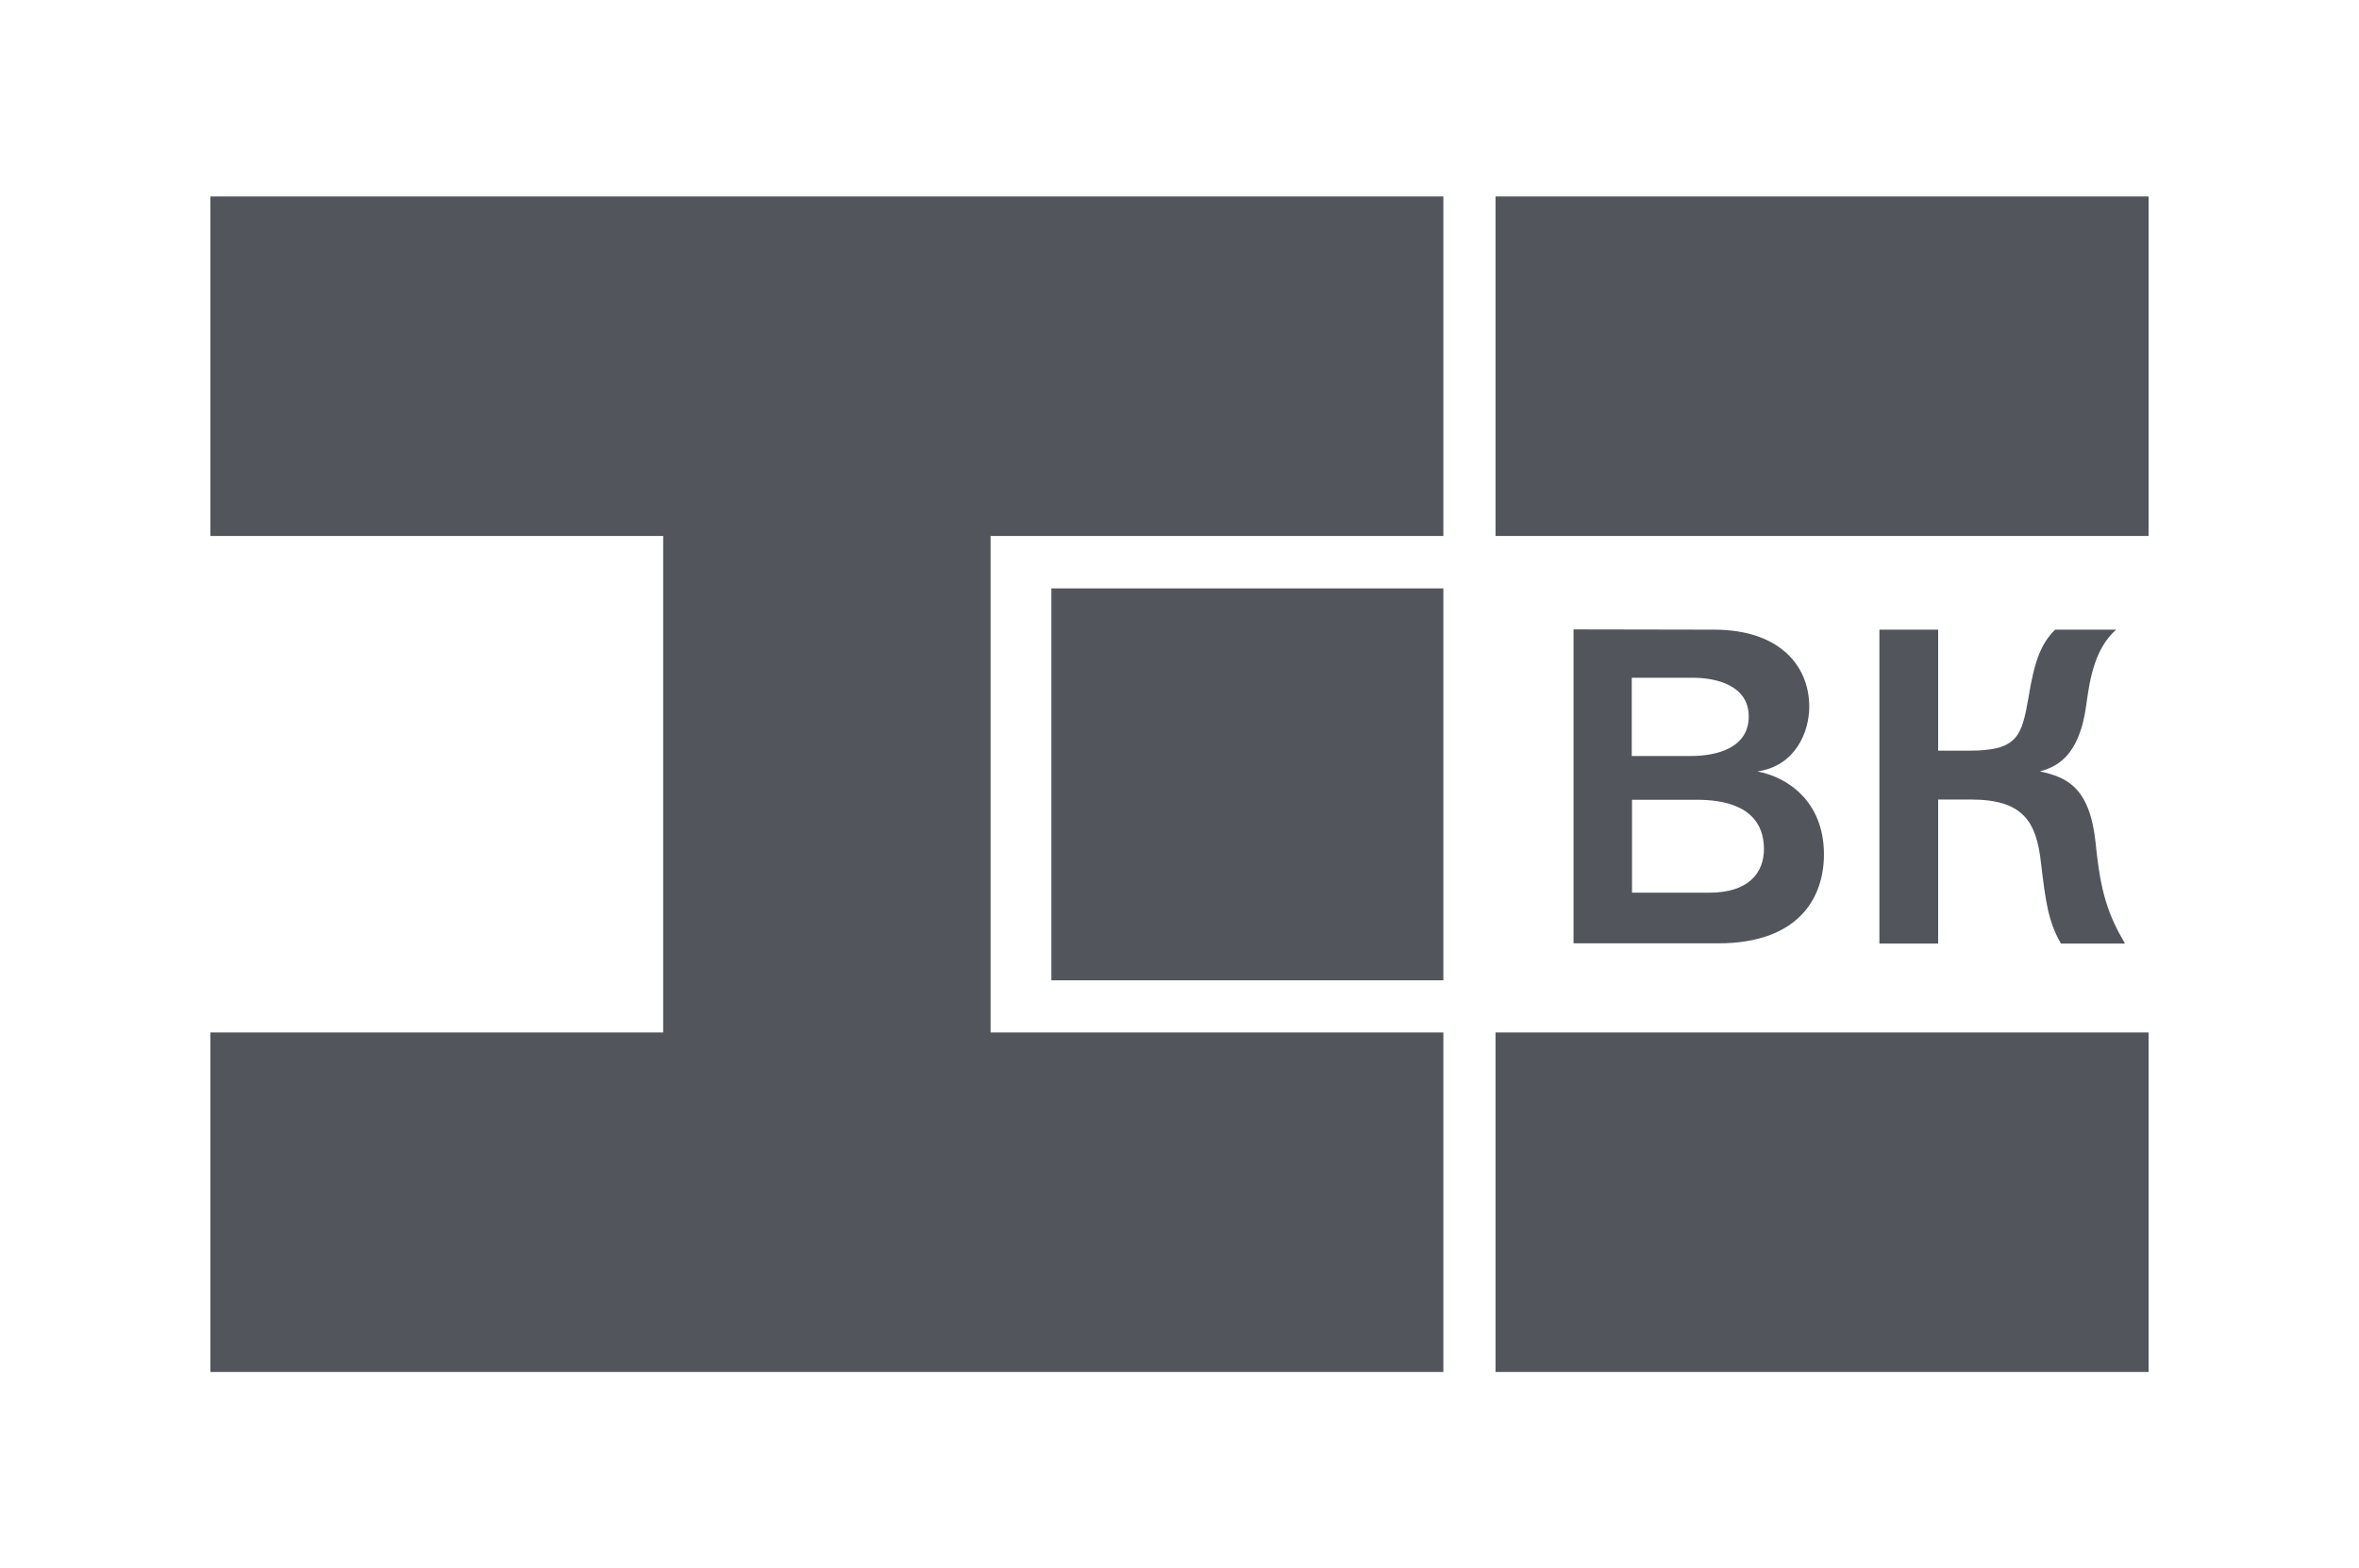 <?xml version="1.0" encoding="UTF-8"?> <svg xmlns="http://www.w3.org/2000/svg" id="Layer_1" version="1.1" viewBox="0 0 93.16 61.95"><defs><style> .st0 { fill: #52565c; } </style></defs><rect class="st0" x="41.52" y="23.24" width="15.48" height="15.48"></rect><rect class="st0" x="59.06" y="7.76" width="25.79" height="13.41"></rect><rect class="st0" x="59.06" y="40.78" width="25.79" height="13.41"></rect><path class="st0" d="M62.14,24.86v12.4h5.71c3.2,0,4.18-1.82,4.18-3.51,0-2.14-1.49-3.07-2.63-3.28,1.49-.21,2.05-1.54,2.05-2.56,0-1.6-1.16-3.04-3.76-3.04h0s-5.55-.01-5.55-.01ZM69.66,33.54c0,.91-.58,1.72-2.16,1.72h-3.05v-3.67h2.58c.96,0,2.63.21,2.63,1.95ZM69.06,28.3c0,1.23-1.24,1.56-2.28,1.56h-2.34v-3.09h2.41c.93,0,2.21.3,2.21,1.53Z"></path><path class="st0" d="M74.22,24.87v12.4h2.32v-5.69h1.3c2.07,0,2.58.89,2.76,2.49.18,1.51.28,2.32.79,3.2h2.53c-.67-1.14-.97-2.02-1.16-3.97-.23-2.2-1.13-2.6-2.2-2.83.58-.17,1.55-.51,1.83-2.63.14-1.04.34-2.23,1.18-2.97h-2.41c-.56.55-.82,1.25-1.05,2.67-.27,1.55-.44,2.11-2.34,2.11h-1.23v-4.78h-2.32Z"></path><polygon class="st0" points="8.31 21.17 26.19 21.17 26.19 40.78 8.31 40.78 8.31 54.19 57 54.19 57 40.78 39.12 40.78 39.12 21.17 57 21.17 57 7.76 8.31 7.76 8.31 21.17"></polygon></svg> 